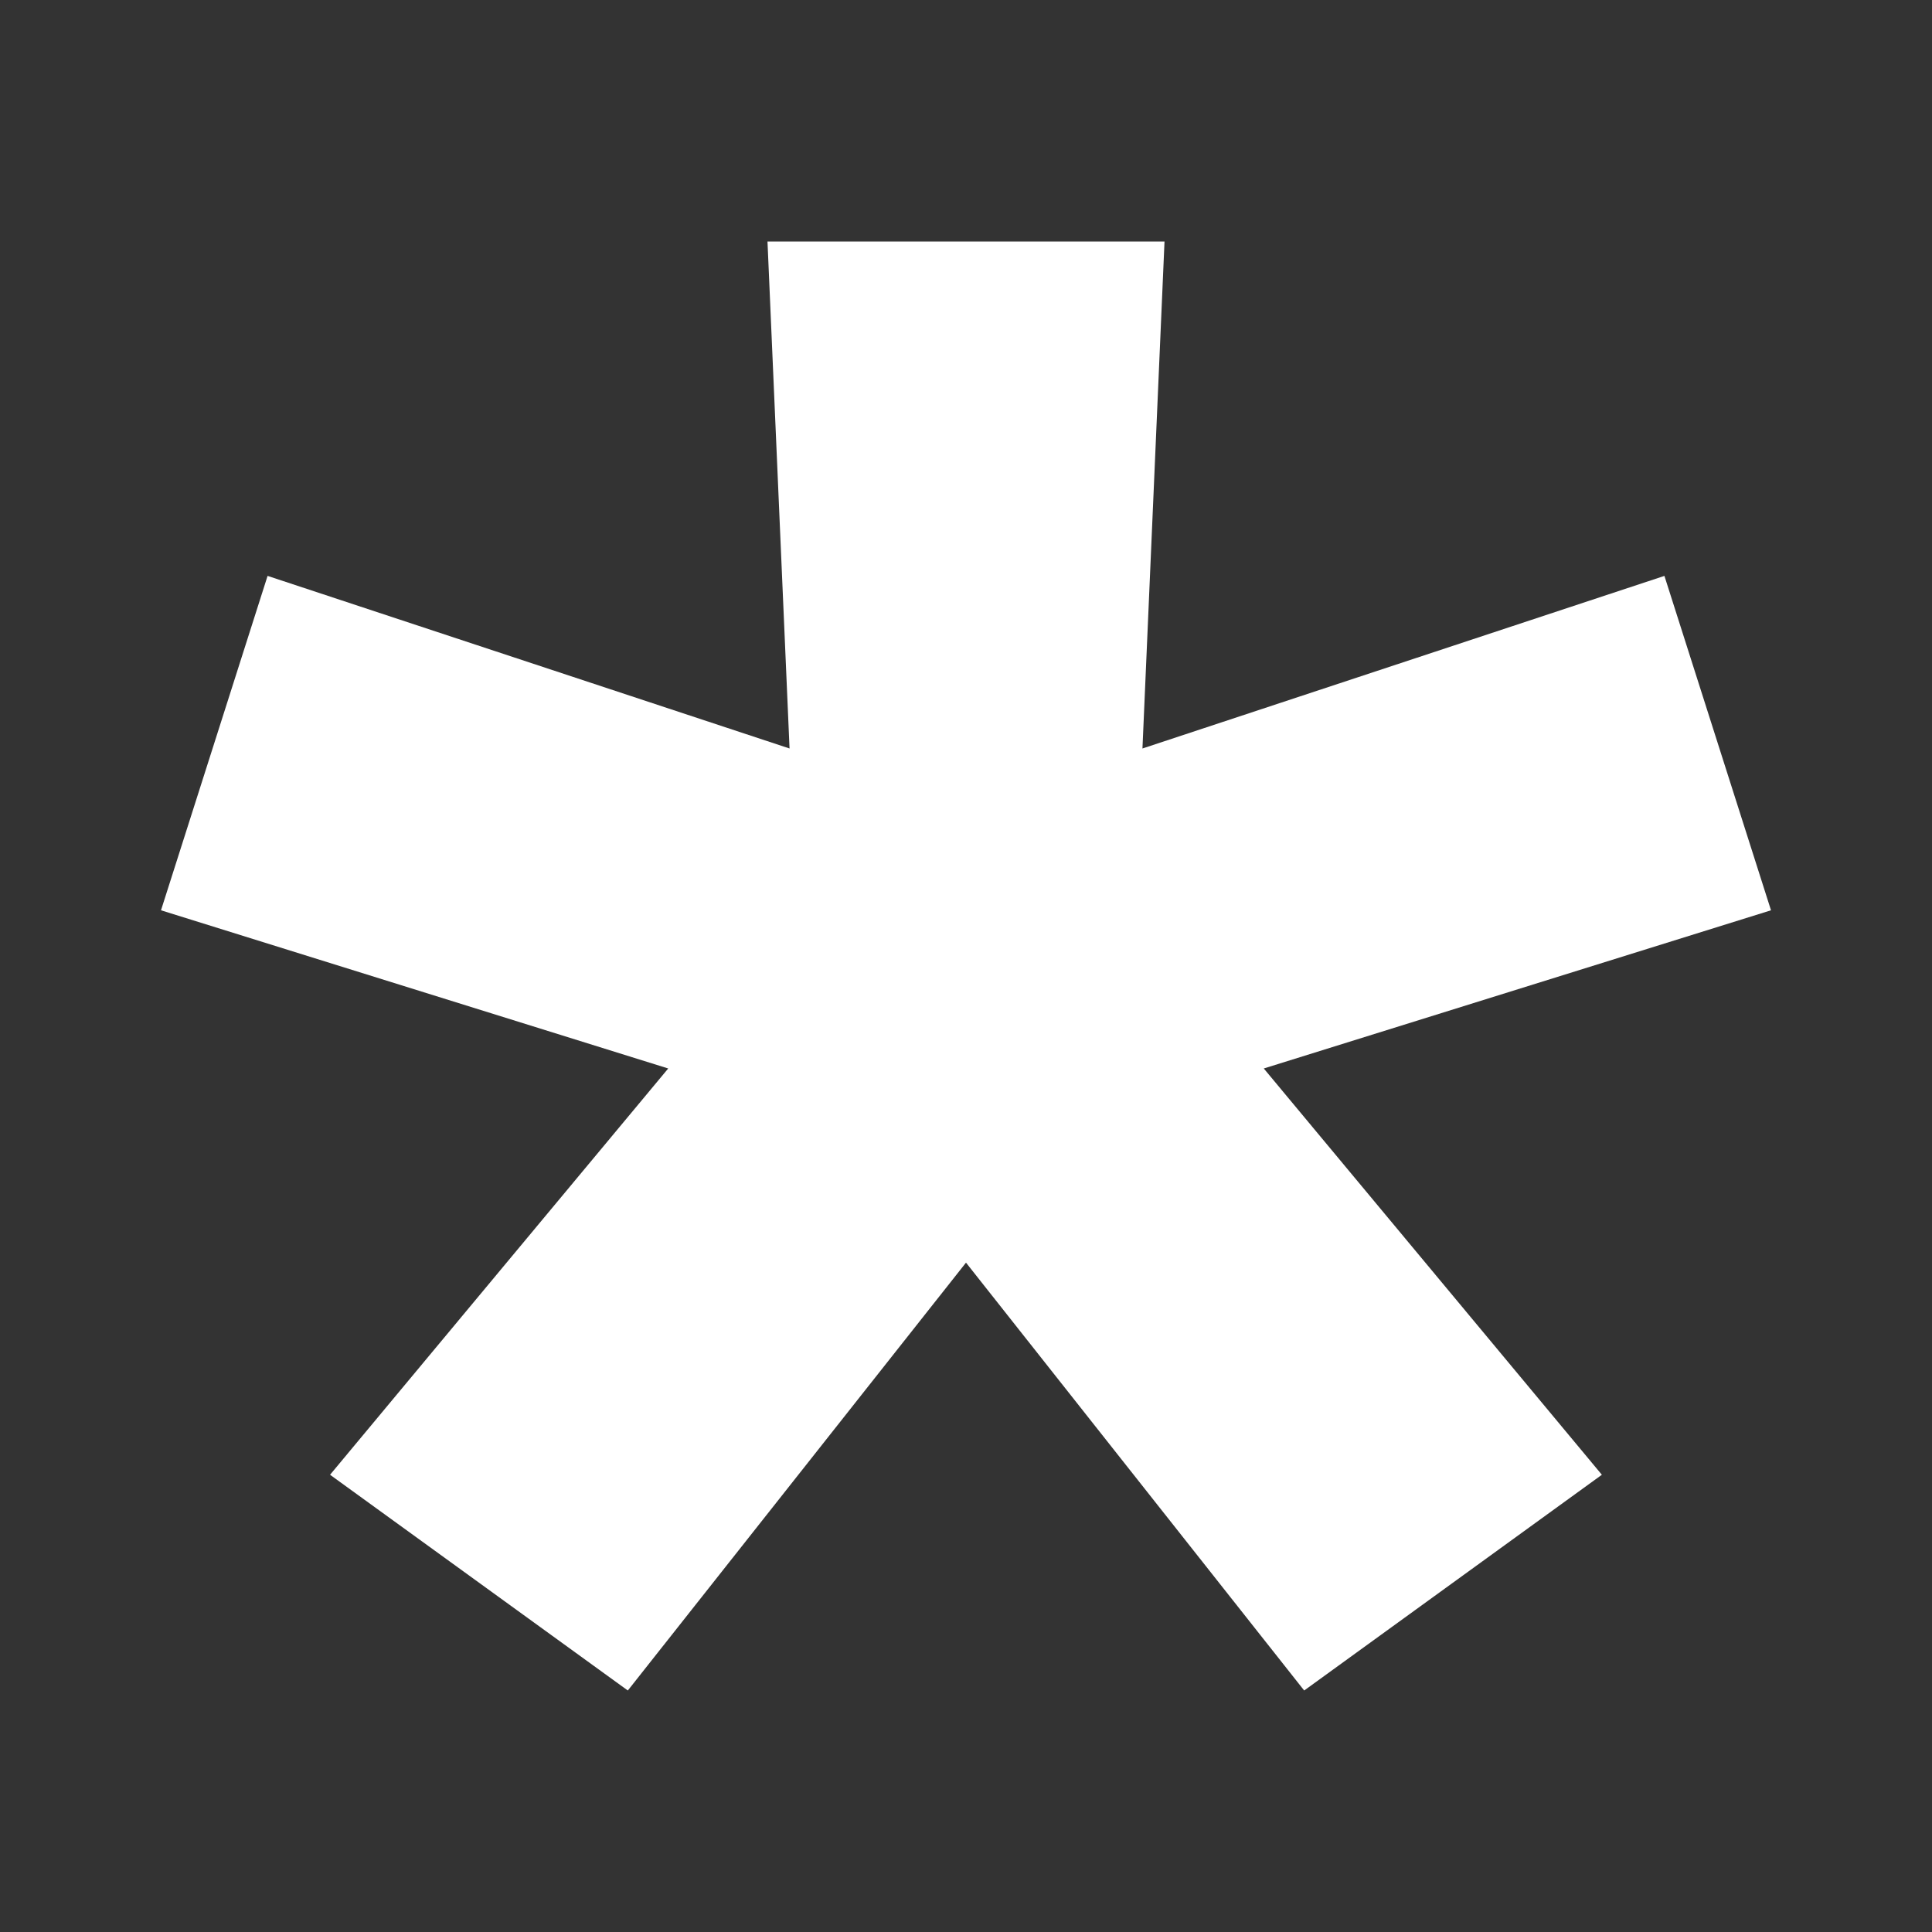 <svg xmlns="http://www.w3.org/2000/svg" fill="none" viewBox="0 0 24 24" height="24" width="24">
<rect x="0" y="0" width="24" height="24" fill="#333333" stroke="none"/>
<path fill="white" d="M12 15.685L7.799 21L4.1 18.32L8.301 13.273L2 11.308L3.324 7.154L9.808 9.298L9.534 3H14.466L14.192 9.298L20.676 7.154L22 11.308L15.699 13.273L19.899 18.32L16.201 21L12 15.685Z"></path>
</svg>
